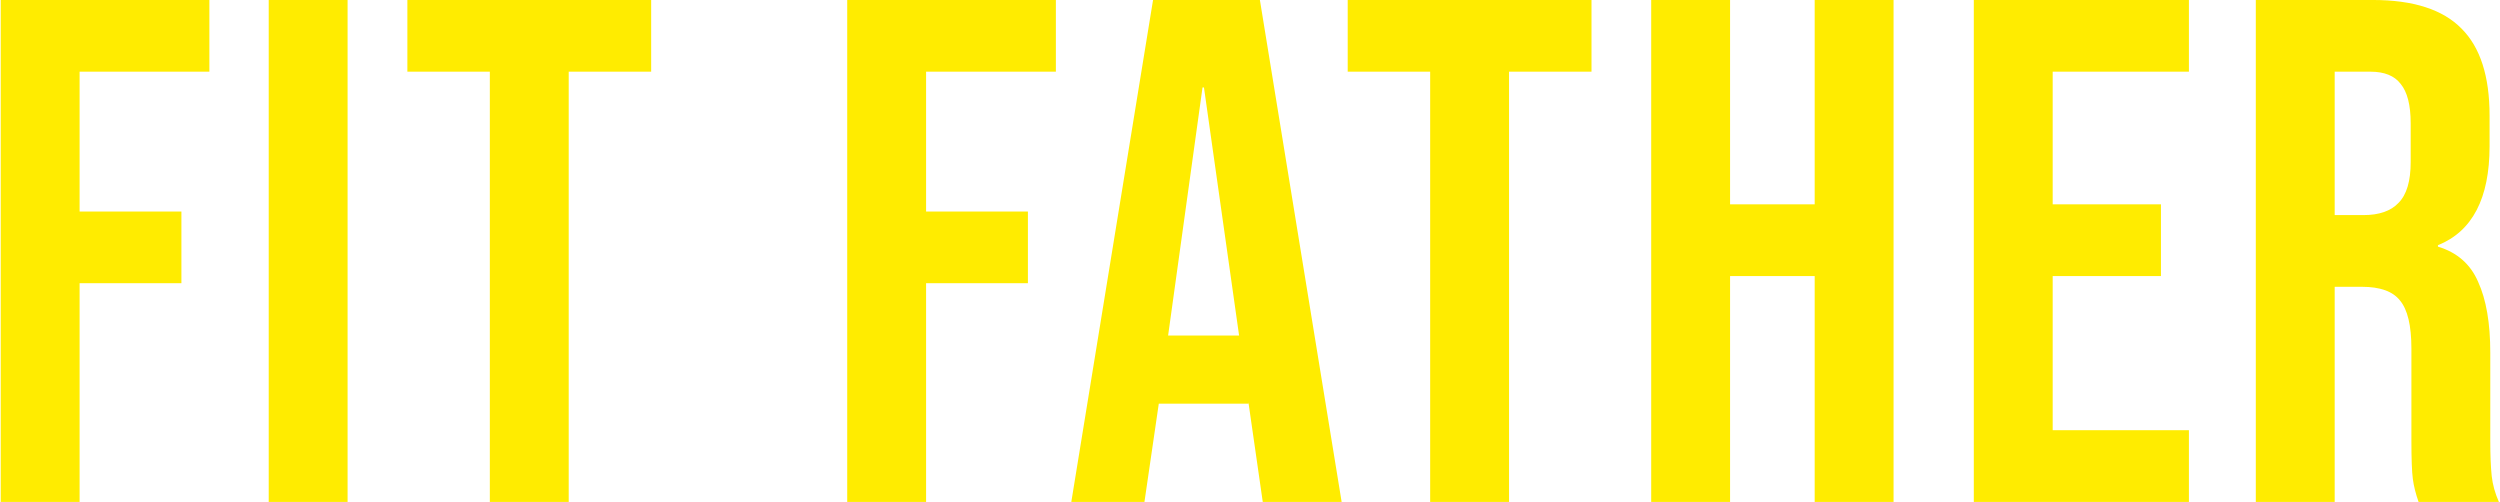 <svg xmlns="http://www.w3.org/2000/svg" width="523" height="105" viewBox="0 0 523 105" fill="none"><path d="M0.15 -0.003H43.802V14.997H16.651V44.248H37.951V59.249H16.651V105H0.15V-0.003ZM56.215 -0.003H72.715V105H56.215V-0.003ZM102.473 14.997H85.223V-0.003H136.224V14.997H118.974V105H102.473V14.997ZM177.238 -0.003H220.889V14.997H193.738V44.248H215.039V59.249H193.738V105H177.238V-0.003ZM241.218 -0.003H263.569L280.67 105H264.169L261.169 84.149V84.449H242.418L239.418 105H224.118L241.218 -0.003ZM259.219 70.199L251.869 18.297H251.569L244.368 70.199H259.219ZM299.19 14.997H281.94V-0.003H332.942V14.997H315.691V105H299.19V14.997ZM345.431 -0.003H361.931V42.748H379.632V-0.003H396.132V105H379.632V57.748H361.931V105H345.431V-0.003ZM412.921 -0.003H457.922V14.997H429.422V42.748H452.072V57.748H429.422V89.999H457.922V105H412.921V-0.003ZM471.915 -0.003H496.366C504.866 -0.003 511.066 1.997 514.966 5.997C518.867 9.897 520.817 15.947 520.817 24.147V30.598C520.817 41.498 517.217 48.398 510.016 51.298V51.598C514.016 52.798 516.817 55.248 518.417 58.949C520.117 62.649 520.967 67.599 520.967 73.799V92.25C520.967 95.25 521.067 97.7 521.267 99.6C521.467 101.4 521.967 103.2 522.767 105H505.966C505.366 103.3 504.966 101.7 504.766 100.2C504.566 98.7 504.466 96 504.466 92.1V72.899C504.466 68.099 503.666 64.749 502.066 62.849C500.566 60.949 497.916 59.999 494.116 59.999H488.416V105H471.915V-0.003ZM494.416 44.998C497.716 44.998 500.166 44.148 501.766 42.448C503.466 40.748 504.316 37.898 504.316 33.898V25.797C504.316 21.997 503.616 19.247 502.216 17.547C500.916 15.847 498.816 14.997 495.916 14.997H488.416V44.998H494.416Z" fill="#FFEC00"></path></svg>